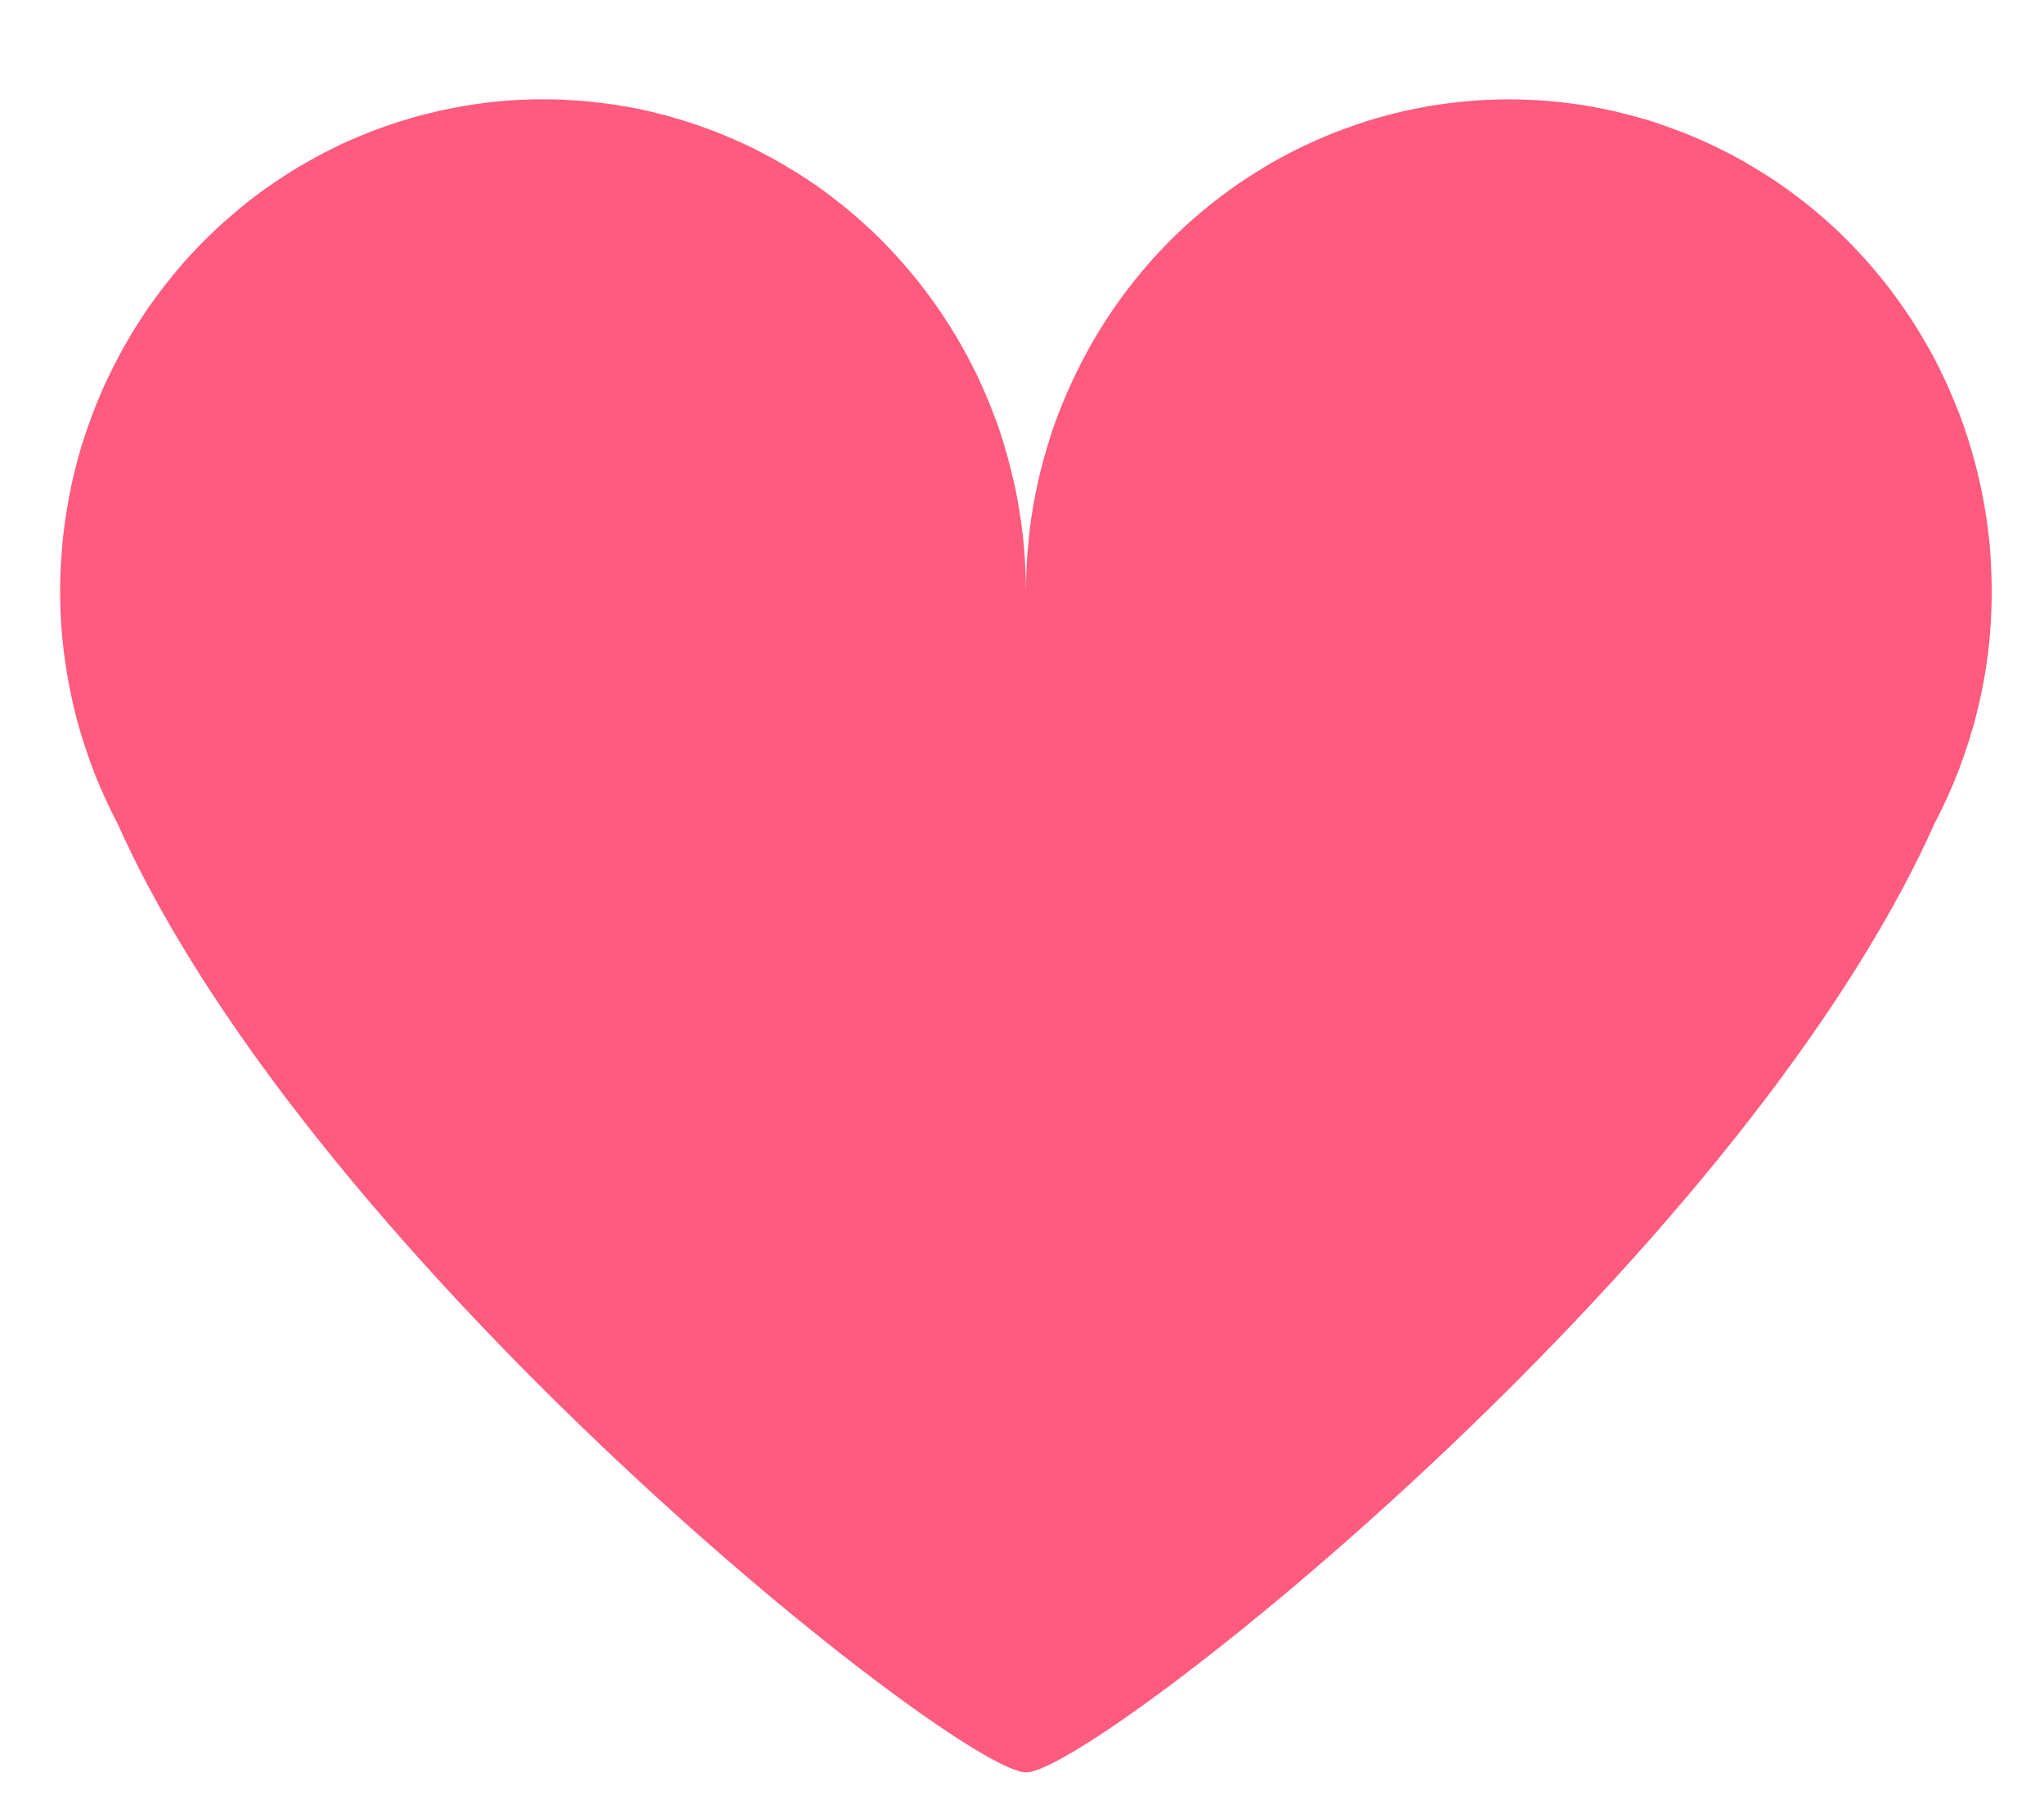 <svg xmlns="http://www.w3.org/2000/svg" width="17" height="15" viewBox="0 0 17 15" fill="none"><path d="M12.746 0.831C12.812 0.835 12.878 0.839 12.943 0.846C13.008 0.853 13.074 0.861 13.139 0.87C13.204 0.88 13.268 0.892 13.333 0.905C13.397 0.918 13.461 0.932 13.525 0.949C13.589 0.965 13.653 0.983 13.716 1.002C13.778 1.022 13.84 1.043 13.902 1.066C13.964 1.088 14.026 1.112 14.087 1.138C14.147 1.164 14.207 1.191 14.266 1.219C14.326 1.248 14.384 1.277 14.442 1.309C14.5 1.34 14.558 1.374 14.614 1.409C14.67 1.443 14.726 1.478 14.781 1.515C14.836 1.552 14.889 1.591 14.942 1.631C14.995 1.671 15.047 1.712 15.097 1.754C15.148 1.797 15.198 1.84 15.247 1.885C15.296 1.93 15.343 1.976 15.389 2.024C15.436 2.071 15.481 2.12 15.525 2.169C15.569 2.219 15.612 2.27 15.654 2.322C15.696 2.373 15.736 2.426 15.775 2.48C15.814 2.534 15.852 2.588 15.889 2.644C15.925 2.699 15.96 2.756 15.994 2.813C16.028 2.87 16.061 2.929 16.092 2.988C16.123 3.047 16.152 3.107 16.18 3.167C16.208 3.227 16.234 3.288 16.259 3.35C16.285 3.412 16.309 3.474 16.331 3.537C16.353 3.6 16.373 3.664 16.392 3.728C16.411 3.792 16.429 3.856 16.445 3.921C16.461 3.986 16.475 4.052 16.488 4.117C16.501 4.183 16.513 4.249 16.522 4.315C16.532 4.381 16.54 4.447 16.547 4.514C16.553 4.58 16.557 4.647 16.56 4.714C16.564 4.781 16.565 4.848 16.565 4.915C16.566 5.084 16.556 5.251 16.536 5.418C16.516 5.585 16.485 5.75 16.445 5.913C16.405 6.076 16.354 6.236 16.295 6.393C16.235 6.55 16.166 6.703 16.088 6.851C14.445 10.524 9.098 14.738 8.534 14.738C7.97 14.738 2.622 10.524 0.979 6.851C0.943 6.783 0.909 6.713 0.877 6.643C0.845 6.573 0.814 6.502 0.786 6.43C0.758 6.358 0.732 6.286 0.708 6.212C0.684 6.139 0.661 6.064 0.641 5.99C0.621 5.915 0.603 5.84 0.588 5.764C0.572 5.688 0.558 5.612 0.547 5.535C0.535 5.459 0.526 5.382 0.518 5.305C0.511 5.228 0.506 5.151 0.503 5.074C0.5 4.996 0.499 4.918 0.501 4.841C0.502 4.764 0.506 4.687 0.512 4.61C0.517 4.532 0.525 4.455 0.535 4.378C0.545 4.302 0.557 4.225 0.571 4.15C0.585 4.074 0.601 3.997 0.62 3.922C0.638 3.847 0.659 3.772 0.681 3.699C0.704 3.625 0.729 3.552 0.756 3.48C0.782 3.407 0.811 3.335 0.842 3.264C0.872 3.193 0.906 3.124 0.94 3.055C0.975 2.986 1.011 2.918 1.05 2.851C1.088 2.784 1.128 2.718 1.17 2.654C1.212 2.589 1.256 2.526 1.302 2.464C1.347 2.402 1.394 2.342 1.443 2.283C1.492 2.223 1.542 2.165 1.595 2.109C1.647 2.052 1.7 1.998 1.756 1.945C1.811 1.891 1.868 1.84 1.927 1.79C1.985 1.74 2.043 1.691 2.104 1.645C2.165 1.598 2.227 1.554 2.291 1.511C2.354 1.468 2.419 1.427 2.484 1.388C2.55 1.349 2.617 1.311 2.684 1.276C2.752 1.241 2.82 1.207 2.889 1.176C2.959 1.145 3.03 1.116 3.101 1.088C3.172 1.061 3.244 1.036 3.316 1.013C3.389 0.99 3.462 0.968 3.536 0.95C3.61 0.931 3.684 0.914 3.759 0.9C3.833 0.885 3.909 0.872 3.984 0.862C4.059 0.851 4.135 0.843 4.211 0.837C4.286 0.831 4.362 0.828 4.438 0.826C4.514 0.825 4.591 0.826 4.667 0.828C4.743 0.831 4.819 0.837 4.894 0.844C4.97 0.851 5.046 0.861 5.121 0.872C5.196 0.884 5.271 0.897 5.345 0.913C5.42 0.929 5.494 0.948 5.567 0.968C5.64 0.988 5.713 1.011 5.785 1.035C5.857 1.06 5.929 1.086 6 1.115C6.07 1.143 6.14 1.174 6.209 1.206C6.278 1.239 6.346 1.274 6.413 1.311C6.48 1.347 6.546 1.386 6.611 1.426C6.676 1.466 6.74 1.508 6.803 1.552C6.865 1.596 6.926 1.642 6.986 1.69C7.046 1.737 7.105 1.787 7.162 1.838C7.219 1.889 7.275 1.941 7.329 1.995C7.383 2.05 7.436 2.106 7.487 2.163C7.538 2.221 7.588 2.279 7.636 2.339C7.683 2.399 7.73 2.461 7.774 2.524C7.819 2.586 7.861 2.65 7.902 2.715C7.943 2.78 7.982 2.847 8.019 2.914C8.057 2.982 8.092 3.051 8.126 3.12C8.159 3.19 8.19 3.261 8.22 3.332C8.249 3.404 8.277 3.475 8.303 3.548C8.328 3.621 8.351 3.696 8.372 3.77C8.393 3.844 8.412 3.919 8.429 3.994C8.447 4.07 8.462 4.146 8.474 4.222C8.487 4.298 8.498 4.375 8.507 4.451C8.515 4.528 8.522 4.606 8.526 4.683C8.53 4.76 8.533 4.838 8.533 4.915C8.533 4.848 8.535 4.781 8.538 4.714C8.541 4.647 8.546 4.58 8.553 4.514C8.559 4.448 8.566 4.381 8.576 4.315C8.586 4.249 8.597 4.183 8.61 4.117C8.623 4.052 8.637 3.986 8.653 3.921C8.669 3.856 8.687 3.792 8.706 3.728C8.725 3.664 8.745 3.6 8.767 3.537C8.789 3.474 8.814 3.412 8.839 3.35C8.864 3.288 8.891 3.228 8.919 3.167C8.947 3.107 8.977 3.047 9.008 2.988C9.039 2.929 9.071 2.87 9.104 2.813C9.138 2.756 9.173 2.699 9.21 2.644C9.246 2.588 9.284 2.533 9.323 2.48C9.362 2.426 9.403 2.373 9.444 2.322C9.486 2.27 9.529 2.219 9.573 2.169C9.617 2.12 9.662 2.071 9.709 2.024C9.755 1.976 9.804 1.93 9.852 1.885C9.901 1.84 9.951 1.796 10.002 1.754C10.052 1.712 10.104 1.671 10.157 1.631C10.21 1.591 10.264 1.552 10.318 1.515C10.373 1.478 10.428 1.443 10.484 1.409C10.54 1.374 10.598 1.34 10.656 1.309C10.714 1.277 10.773 1.248 10.832 1.219C10.891 1.19 10.952 1.164 11.012 1.138C11.073 1.112 11.134 1.088 11.196 1.066C11.258 1.043 11.321 1.022 11.384 1.002C11.446 0.983 11.509 0.965 11.573 0.949C11.637 0.932 11.701 0.918 11.765 0.905C11.83 0.892 11.895 0.88 11.96 0.87C12.025 0.861 12.091 0.853 12.156 0.846C12.221 0.839 12.287 0.835 12.352 0.831C12.418 0.828 12.484 0.826 12.55 0.826C12.615 0.826 12.681 0.828 12.746 0.831Z" fill="#FF5B7E"></path></svg>